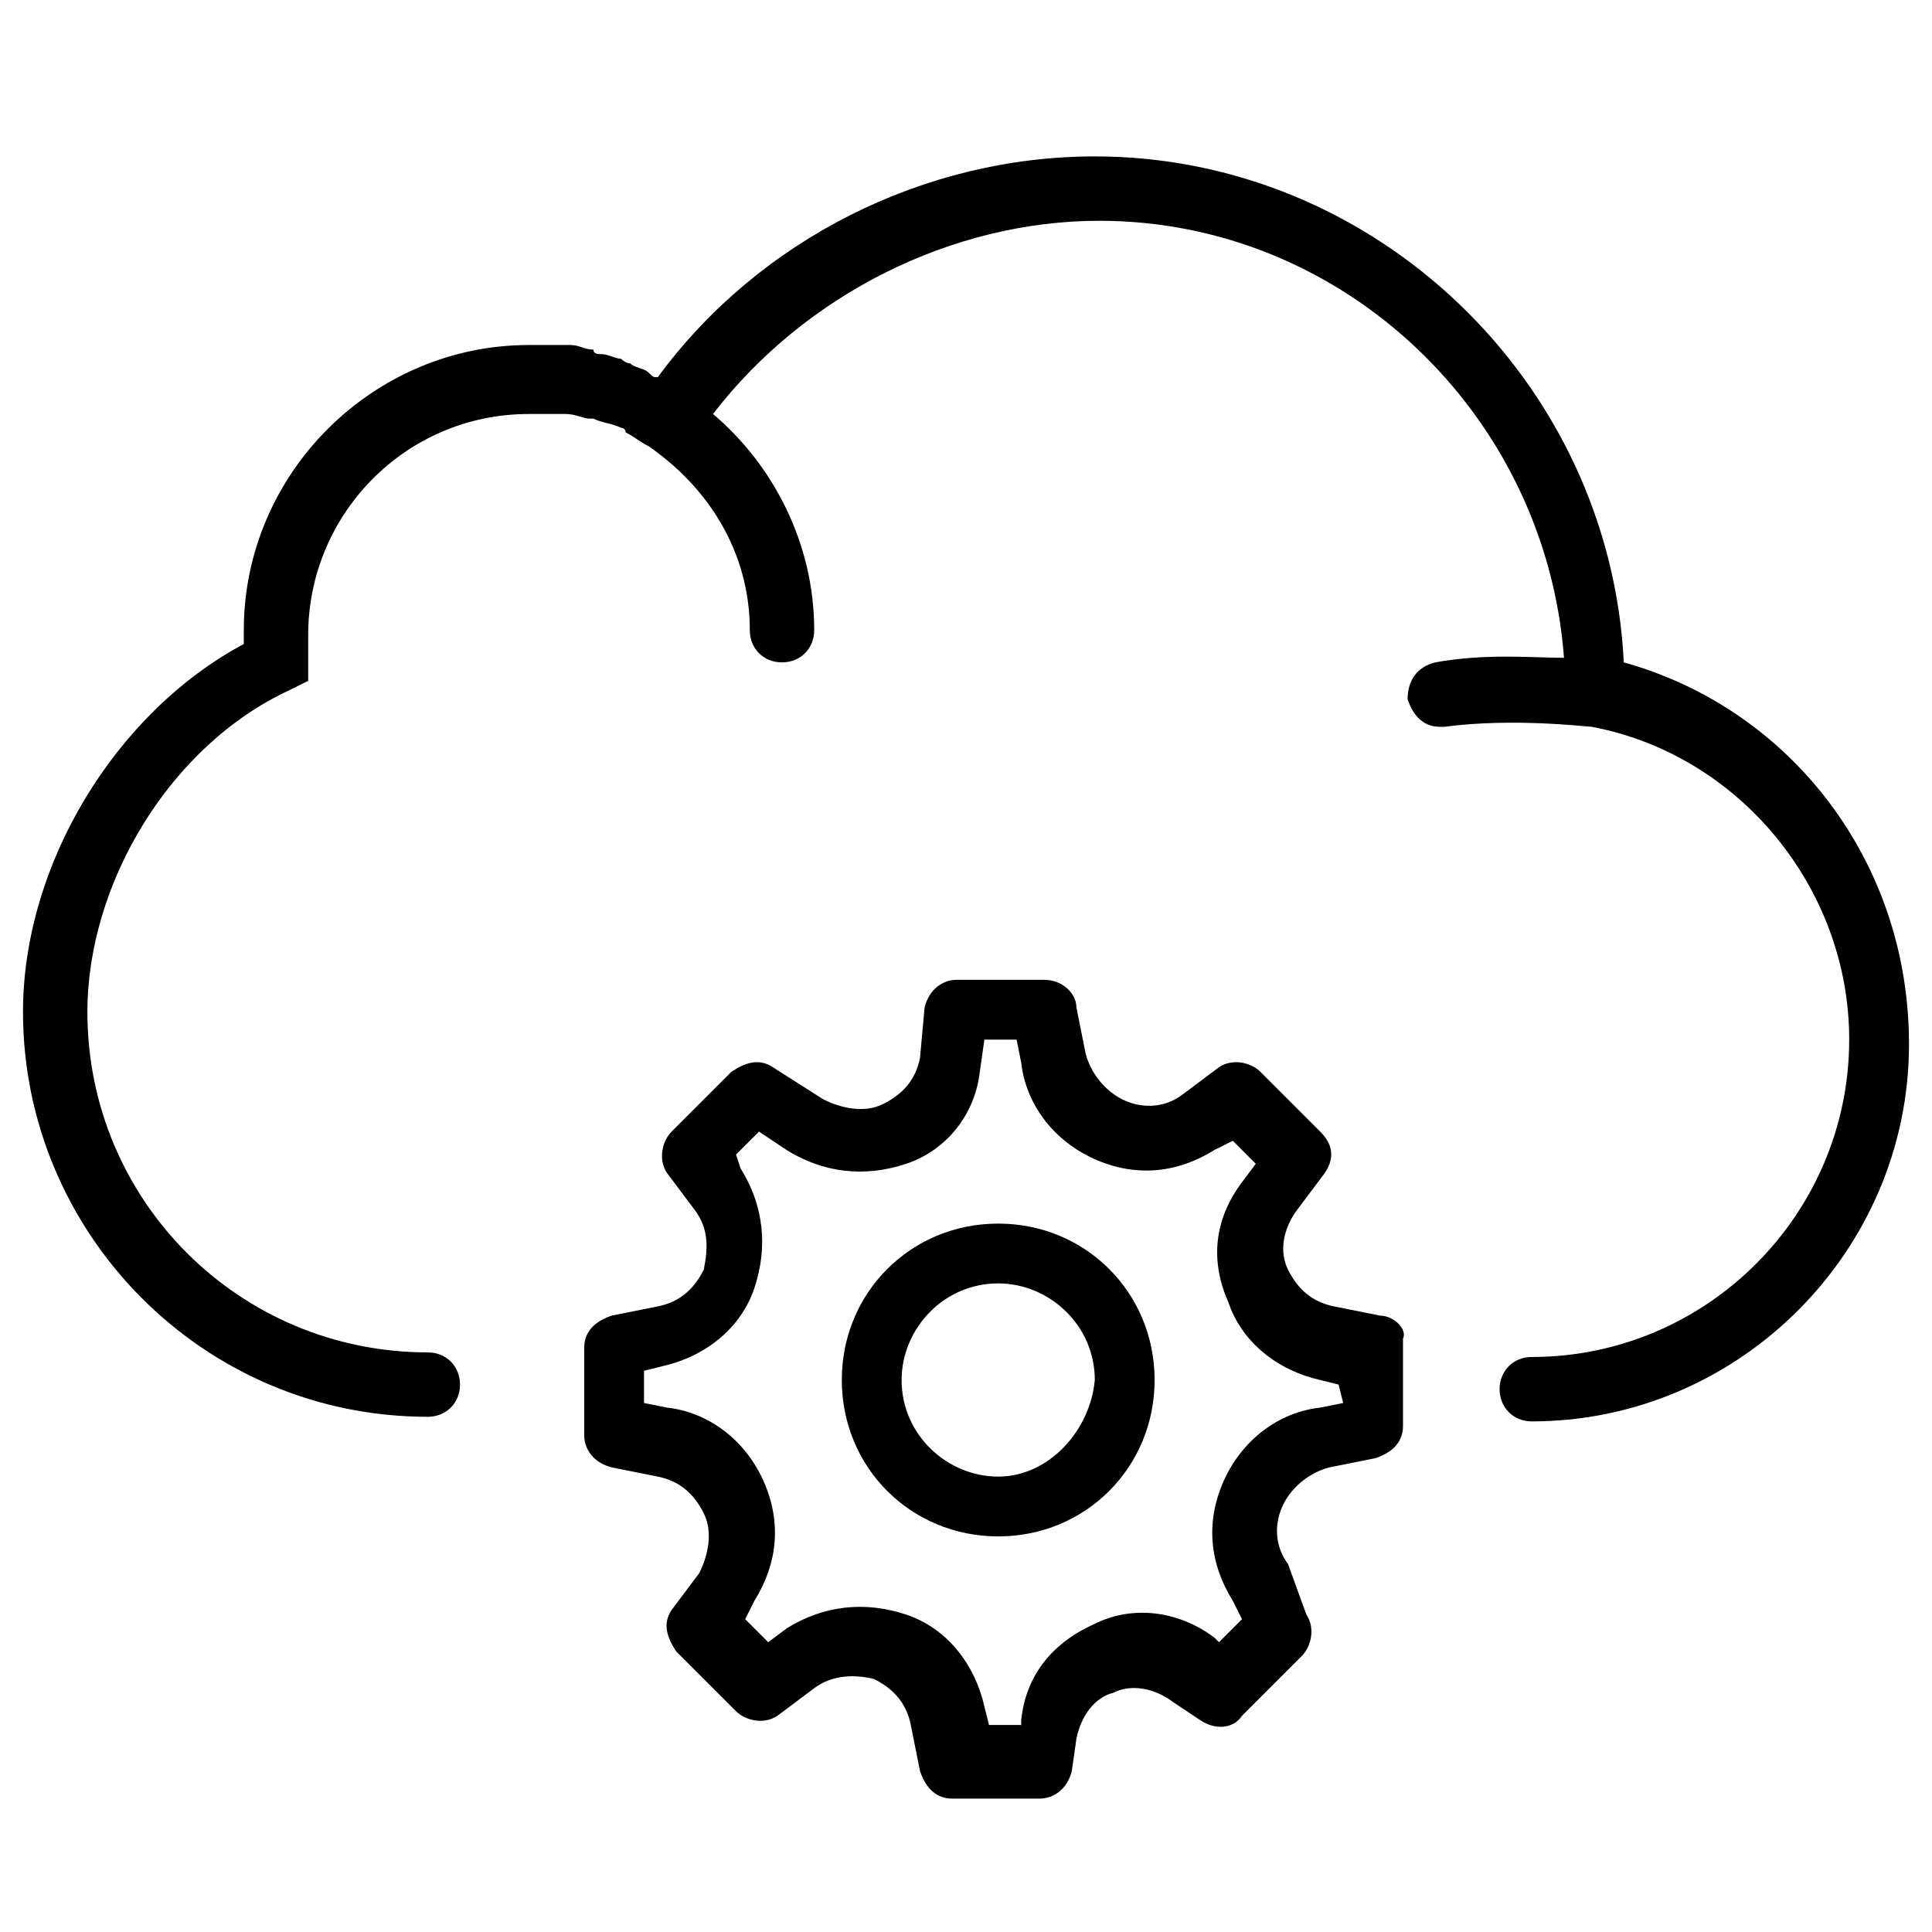 <?xml version="1.0" encoding="utf-8"?>
<!-- Generator: Adobe Illustrator 25.3.1, SVG Export Plug-In . SVG Version: 6.00 Build 0)  -->
<svg version="1.1" id="Layer_1" xmlns="http://www.w3.org/2000/svg" xmlns:xlink="http://www.w3.org/1999/xlink" x="0px" y="0px"
	 viewBox="0 0 42 42" style="enable-background:new 0 0 42 42;" xml:space="preserve">
<g>
	<path d="M30,28.6l-1-0.2c-0.5-0.1-0.8-0.4-1-0.8c-0.2-0.4-0.1-0.9,0.2-1.3l0.6-0.8c0.2-0.3,0.2-0.6-0.1-0.9l-1.3-1.3
		c-0.2-0.2-0.6-0.3-0.9-0.1l-0.8,0.6c-0.4,0.3-0.9,0.3-1.3,0.1c-0.4-0.2-0.7-0.6-0.8-1l-0.2-1c0-0.3-0.3-0.6-0.7-0.6h-1.9
		c-0.3,0-0.6,0.2-0.7,0.6L20,23c-0.1,0.5-0.4,0.8-0.8,1c-0.4,0.2-0.9,0.1-1.3-0.1l-1.1-0.7c-0.3-0.2-0.6-0.1-0.9,0.1l-1.3,1.3
		c-0.2,0.2-0.3,0.6-0.1,0.9l0.6,0.8c0.3,0.4,0.3,0.8,0.2,1.3c-0.2,0.4-0.5,0.7-1,0.8l-1,0.2c-0.3,0.1-0.6,0.3-0.6,0.7v1.9
		c0,0.3,0.2,0.6,0.6,0.7l1,0.2c0.5,0.1,0.8,0.4,1,0.8c0.2,0.4,0.1,0.9-0.1,1.3l-0.6,0.8c-0.2,0.3-0.1,0.6,0.1,0.9l1.3,1.3
		c0.2,0.2,0.6,0.3,0.9,0.1l0.8-0.6c0.4-0.3,0.9-0.3,1.3-0.2c0.4,0.2,0.7,0.5,0.8,1l0.2,1c0.1,0.3,0.3,0.6,0.7,0.6h1.9
		c0.3,0,0.6-0.2,0.7-0.6l0.1-0.7c0.1-0.5,0.4-0.9,0.8-1c0.4-0.2,0.9-0.1,1.3,0.2l0.6,0.4c0.3,0.2,0.7,0.2,0.9-0.1l1.3-1.3
		c0.2-0.2,0.3-0.6,0.1-0.9L28,34c-0.3-0.4-0.3-0.9-0.1-1.3s0.6-0.7,1-0.8l1-0.2c0.3-0.1,0.6-0.3,0.6-0.7v-1.9
		C30.6,28.9,30.3,28.6,30,28.6L30,28.6z M29.2,30.5l-0.5,0.1c-0.9,0.1-1.7,0.7-2.1,1.6c-0.4,0.9-0.3,1.8,0.2,2.6l0.2,0.4l-0.5,0.5
		l-0.1-0.1c-0.8-0.6-1.8-0.7-2.6-0.3c-0.9,0.4-1.5,1.1-1.6,2.1l0,0.1h-0.7l-0.1-0.4c-0.2-0.9-0.8-1.7-1.7-2
		c-0.9-0.3-1.8-0.2-2.6,0.3l-0.4,0.3l-0.5-0.5l0.2-0.4c0.5-0.8,0.6-1.7,0.2-2.6c-0.4-0.9-1.2-1.5-2.1-1.6l-0.5-0.1v-0.7l0.4-0.1
		c0.9-0.2,1.7-0.8,2-1.7s0.2-1.8-0.3-2.6L16,25.1l0.5-0.5l0.6,0.4c0.8,0.5,1.7,0.6,2.6,0.3s1.5-1.1,1.6-2l0.1-0.7h0.7l0.1,0.5
		c0.1,0.9,0.7,1.7,1.6,2.1c0.9,0.4,1.8,0.3,2.6-0.2l0.4-0.2l0.5,0.5l-0.3,0.4c-0.6,0.8-0.7,1.7-0.3,2.6c0.3,0.9,1.1,1.5,2,1.7
		l0.4,0.1L29.2,30.5L29.2,30.5z"/>
	<path d="M21.7,26.6c-1.9,0-3.4,1.5-3.4,3.4s1.5,3.4,3.4,3.4c1.9,0,3.4-1.5,3.4-3.4S23.6,26.6,21.7,26.6z M21.7,32.1
		c-1.1,0-2.1-0.9-2.1-2.1c0-1.1,0.9-2.1,2.1-2.1c1.1,0,2.1,0.9,2.1,2.1C23.7,31.1,22.8,32.1,21.7,32.1z"/>
	<path d="M35.3,14.4C35,8.3,29.9,3.4,23.8,3.4c-3.7,0-7.3,1.8-9.5,4.8c-0.1,0-0.1,0-0.2-0.1C14,8,13.8,8,13.7,7.9
		c-0.1,0-0.2-0.1-0.2-0.1c-0.1,0-0.3-0.1-0.4-0.1c-0.1,0-0.2,0-0.2-0.1c-0.2,0-0.3-0.1-0.5-0.1c-0.1,0-0.1,0-0.2,0
		c-0.2,0-0.5,0-0.7,0c-3.4,0-6.2,2.8-6.2,6.2c0,0.1,0,0.2,0,0.3c-2.8,1.5-4.8,4.8-4.8,8c0,4.8,3.9,8.8,8.8,8.8
		c0.4,0,0.7-0.3,0.7-0.7c0-0.4-0.3-0.7-0.7-0.7c-4.1,0-7.4-3.3-7.4-7.4c0-2.8,1.8-5.8,4.4-7l0.4-0.2v-0.4c0-0.1,0-0.2,0-0.2l0-0.1
		l0-0.1c0-0.1,0-0.1,0-0.2c0-2.6,2.1-4.8,4.8-4.8c0.2,0,0.4,0,0.6,0c0.1,0,0.1,0,0.2,0c0.2,0,0.4,0.1,0.5,0.1c0,0,0,0,0.1,0
		c0.2,0.1,0.4,0.1,0.6,0.2c0,0,0.1,0,0.1,0.1c0.2,0.1,0.3,0.2,0.5,0.3c1.3,0.9,2.2,2.3,2.2,4c0,0.4,0.3,0.7,0.7,0.7s0.7-0.3,0.7-0.7
		c0-1.9-0.9-3.6-2.2-4.7c2-2.6,5.2-4.2,8.4-4.2c5.3,0,9.7,4.2,10.1,9.5c-0.7,0-1.7-0.1-2.8,0.1c-0.4,0.1-0.6,0.4-0.6,0.8
		c0.1,0.3,0.3,0.6,0.7,0.6c0,0,0.1,0,0.1,0c1.5-0.2,3.1,0,3.2,0c3.2,0.6,5.6,3.5,5.6,6.8c0,3.8-3.1,6.9-6.9,6.9
		c-0.4,0-0.7,0.3-0.7,0.7c0,0.4,0.3,0.7,0.7,0.7c4.5,0,8.2-3.7,8.2-8.2C41.5,18.7,38.9,15.4,35.3,14.4L35.3,14.4z"/>
</g>
</svg>
